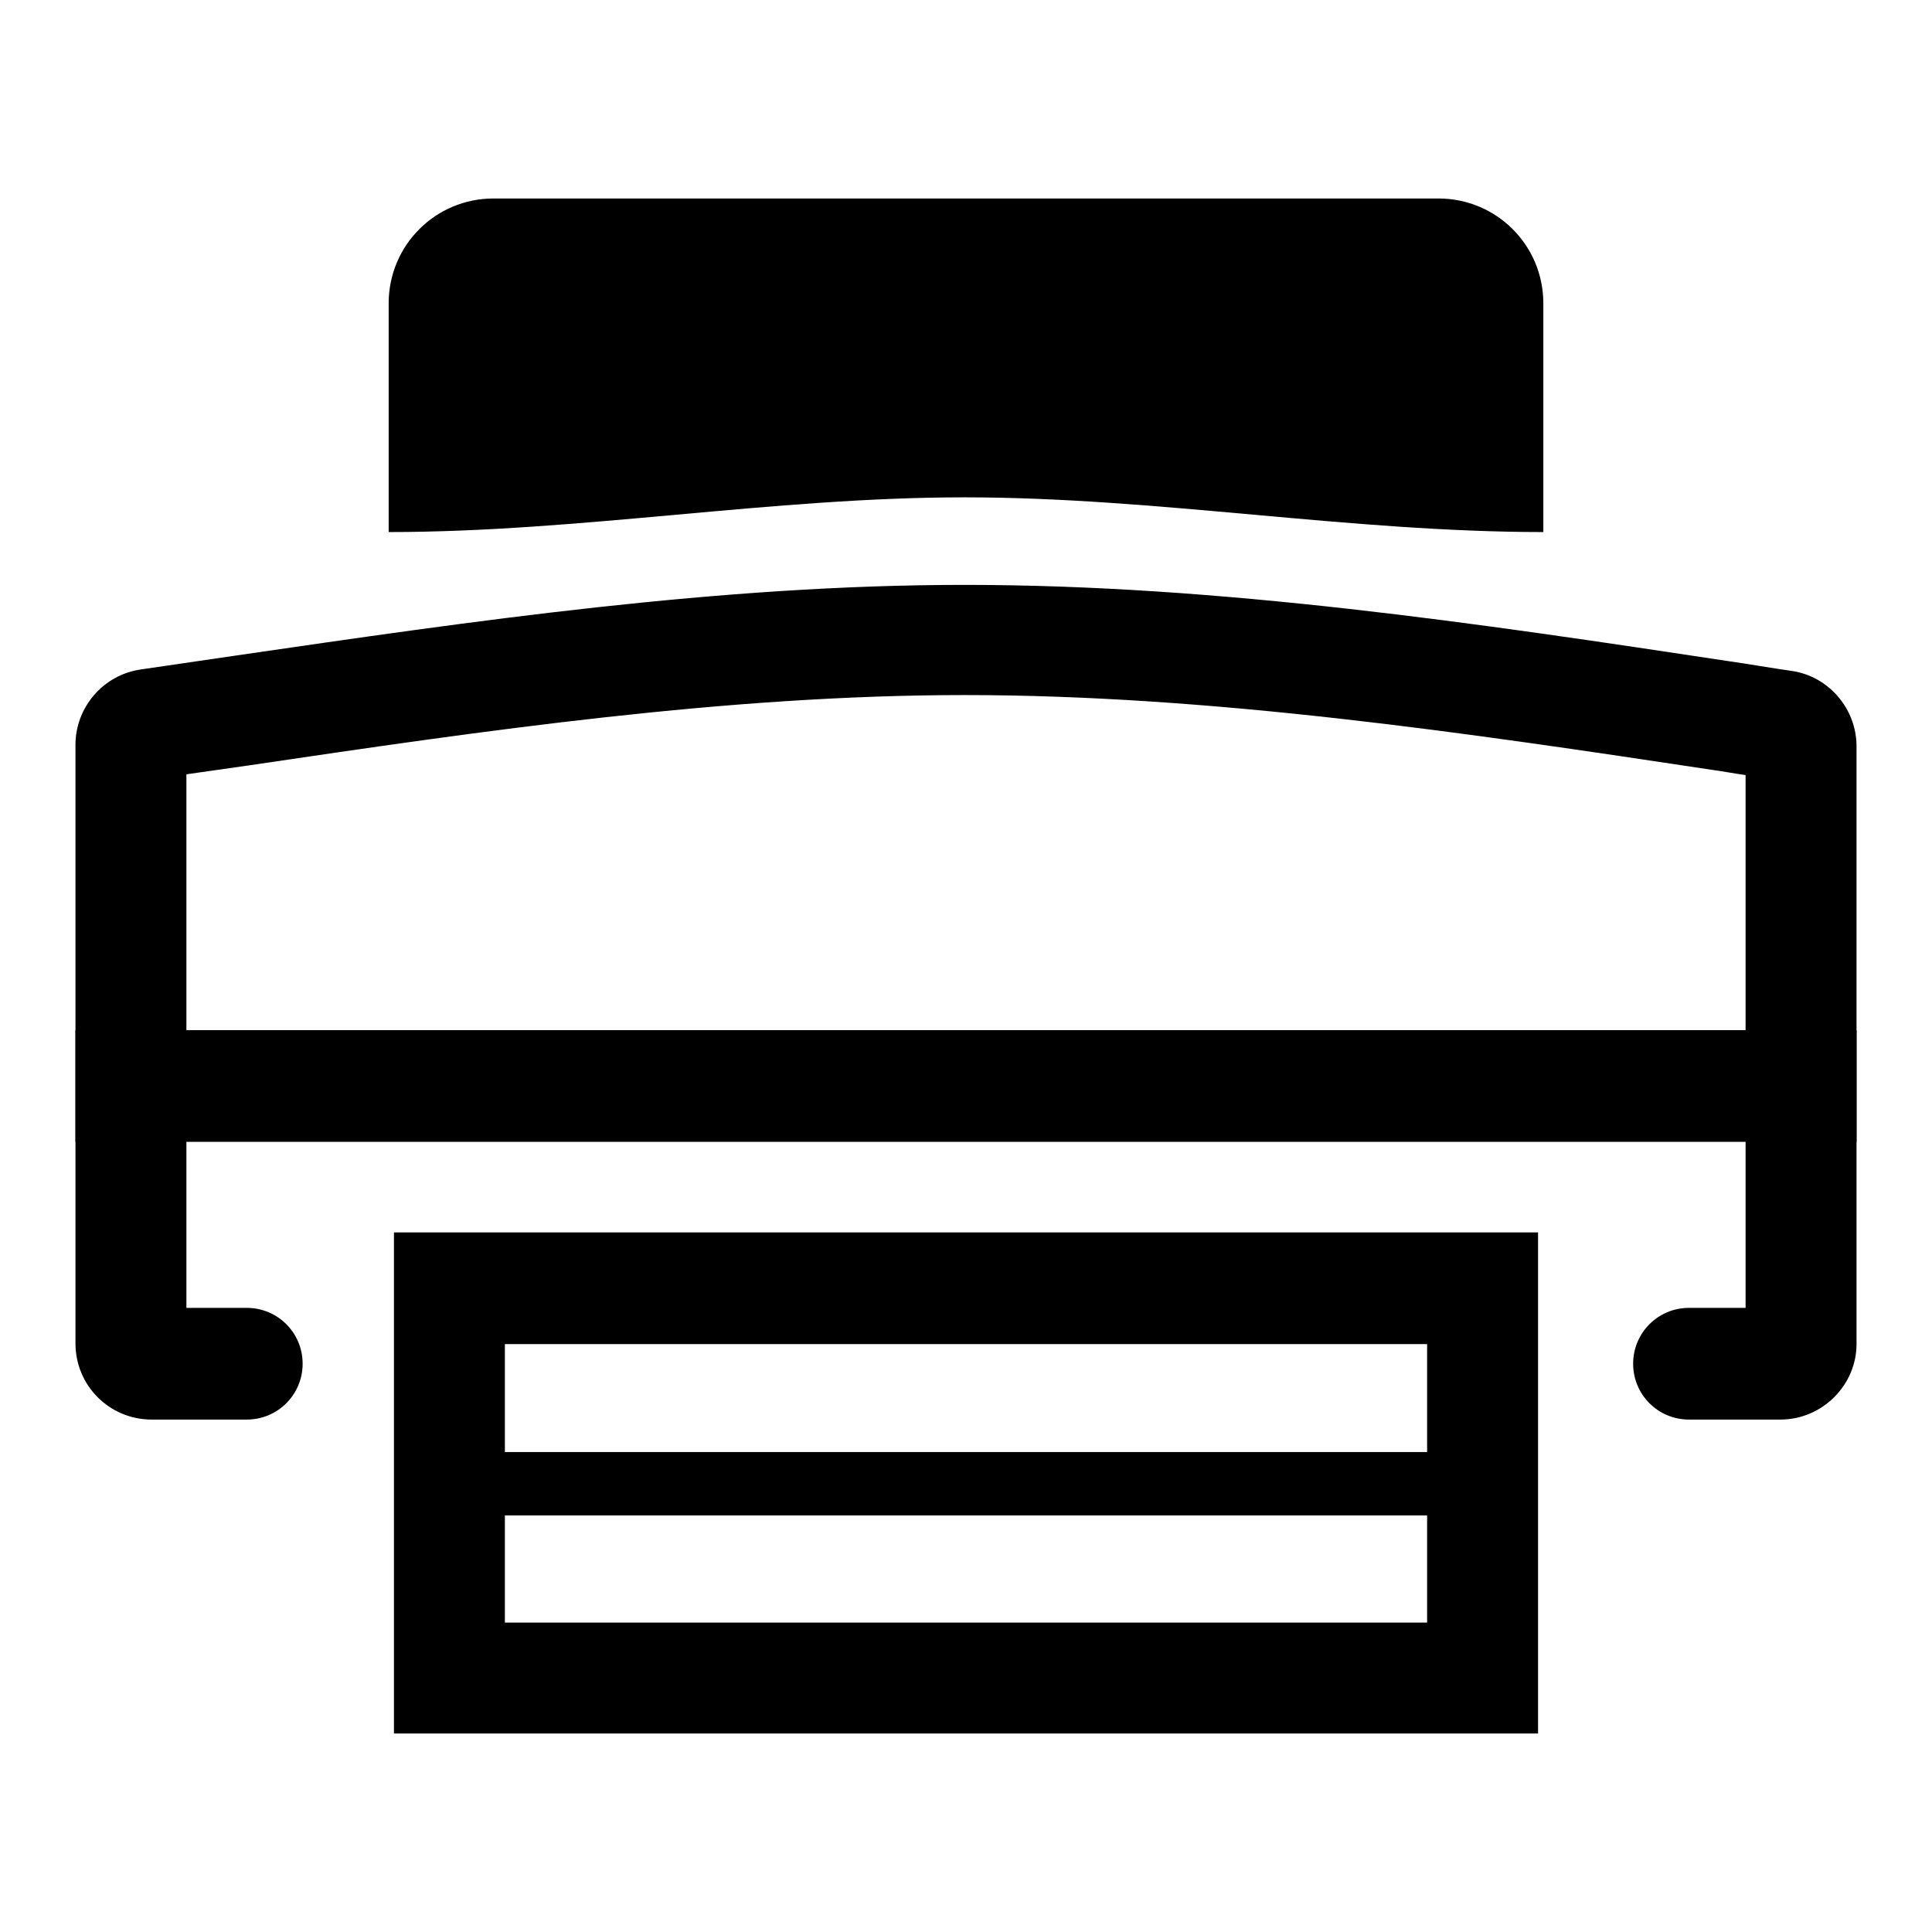 <?xml version="1.0" encoding="utf-8"?>
<!-- Svg Vector Icons : http://www.onlinewebfonts.com/icon -->
<!DOCTYPE svg PUBLIC "-//W3C//DTD SVG 1.1//EN" "http://www.w3.org/Graphics/SVG/1.1/DTD/svg11.dtd">
<svg version="1.1" xmlns="http://www.w3.org/2000/svg" xmlns:xlink="http://www.w3.org/1999/xlink" x="0px" y="0px" viewBox="0 0 256 256" enable-background="new 0 0 256 256" xml:space="preserve">
<g> <path fill="#000000" d="M204.5,70.5c-25.6,0-51.2-4.6-76.7-4.6c-25.4,0-50.9,4.6-76.3,4.6V40.2c0-7.7,6.2-13.9,13.9-13.9h125.2 c7.7,0,13.9,6.2,13.9,13.9V70.5z M235.9,188.1h-12.1c-4.1,0-7.4-3.3-7.4-7.4s3.3-7.4,7.4-7.4h7.5v-70.6c-1.5-0.2-3-0.5-4.5-0.7 c-32.5-4.9-66.2-9.9-99-9.9c-31.4,0-63.6,4.7-94.7,9.3c-2.8,0.4-5.6,0.8-8.4,1.2v70.7h8c4.1,0,7.4,3.3,7.4,7.4s-3.3,7.4-7.4,7.4 H20.1c-5.6,0-10.1-4.5-10.1-10.1V98.7c0-5,3.7-9.3,8.7-10c4.1-0.6,8.2-1.2,12.3-1.8c31.6-4.6,64.3-9.4,96.8-9.4 c33.9,0,68.1,5.1,101.2,10.1c2.8,0.4,5.6,0.9,8.4,1.3c4.9,0.7,8.6,5,8.6,10v79.2C246,183.5,241.5,188.1,235.9,188.1z"/> <path fill="#000000" d="M10,136.5h236v14.8H10V136.5z M189.1,178.1V215H66.9v-36.9H189.1 M203.8,163.3H52.2v66.4h151.6V163.3z"/> <path fill="#000000" d="M195.1,192.4H56.8c-1.5,0-2.8,1.2-2.8,2.8v2.8c0,1.5,1.2,2.8,2.8,2.8h138.3c1.5,0,2.8-1.2,2.8-2.8v-2.8 C197.8,193.6,196.6,192.4,195.1,192.4z"/></g>
</svg>